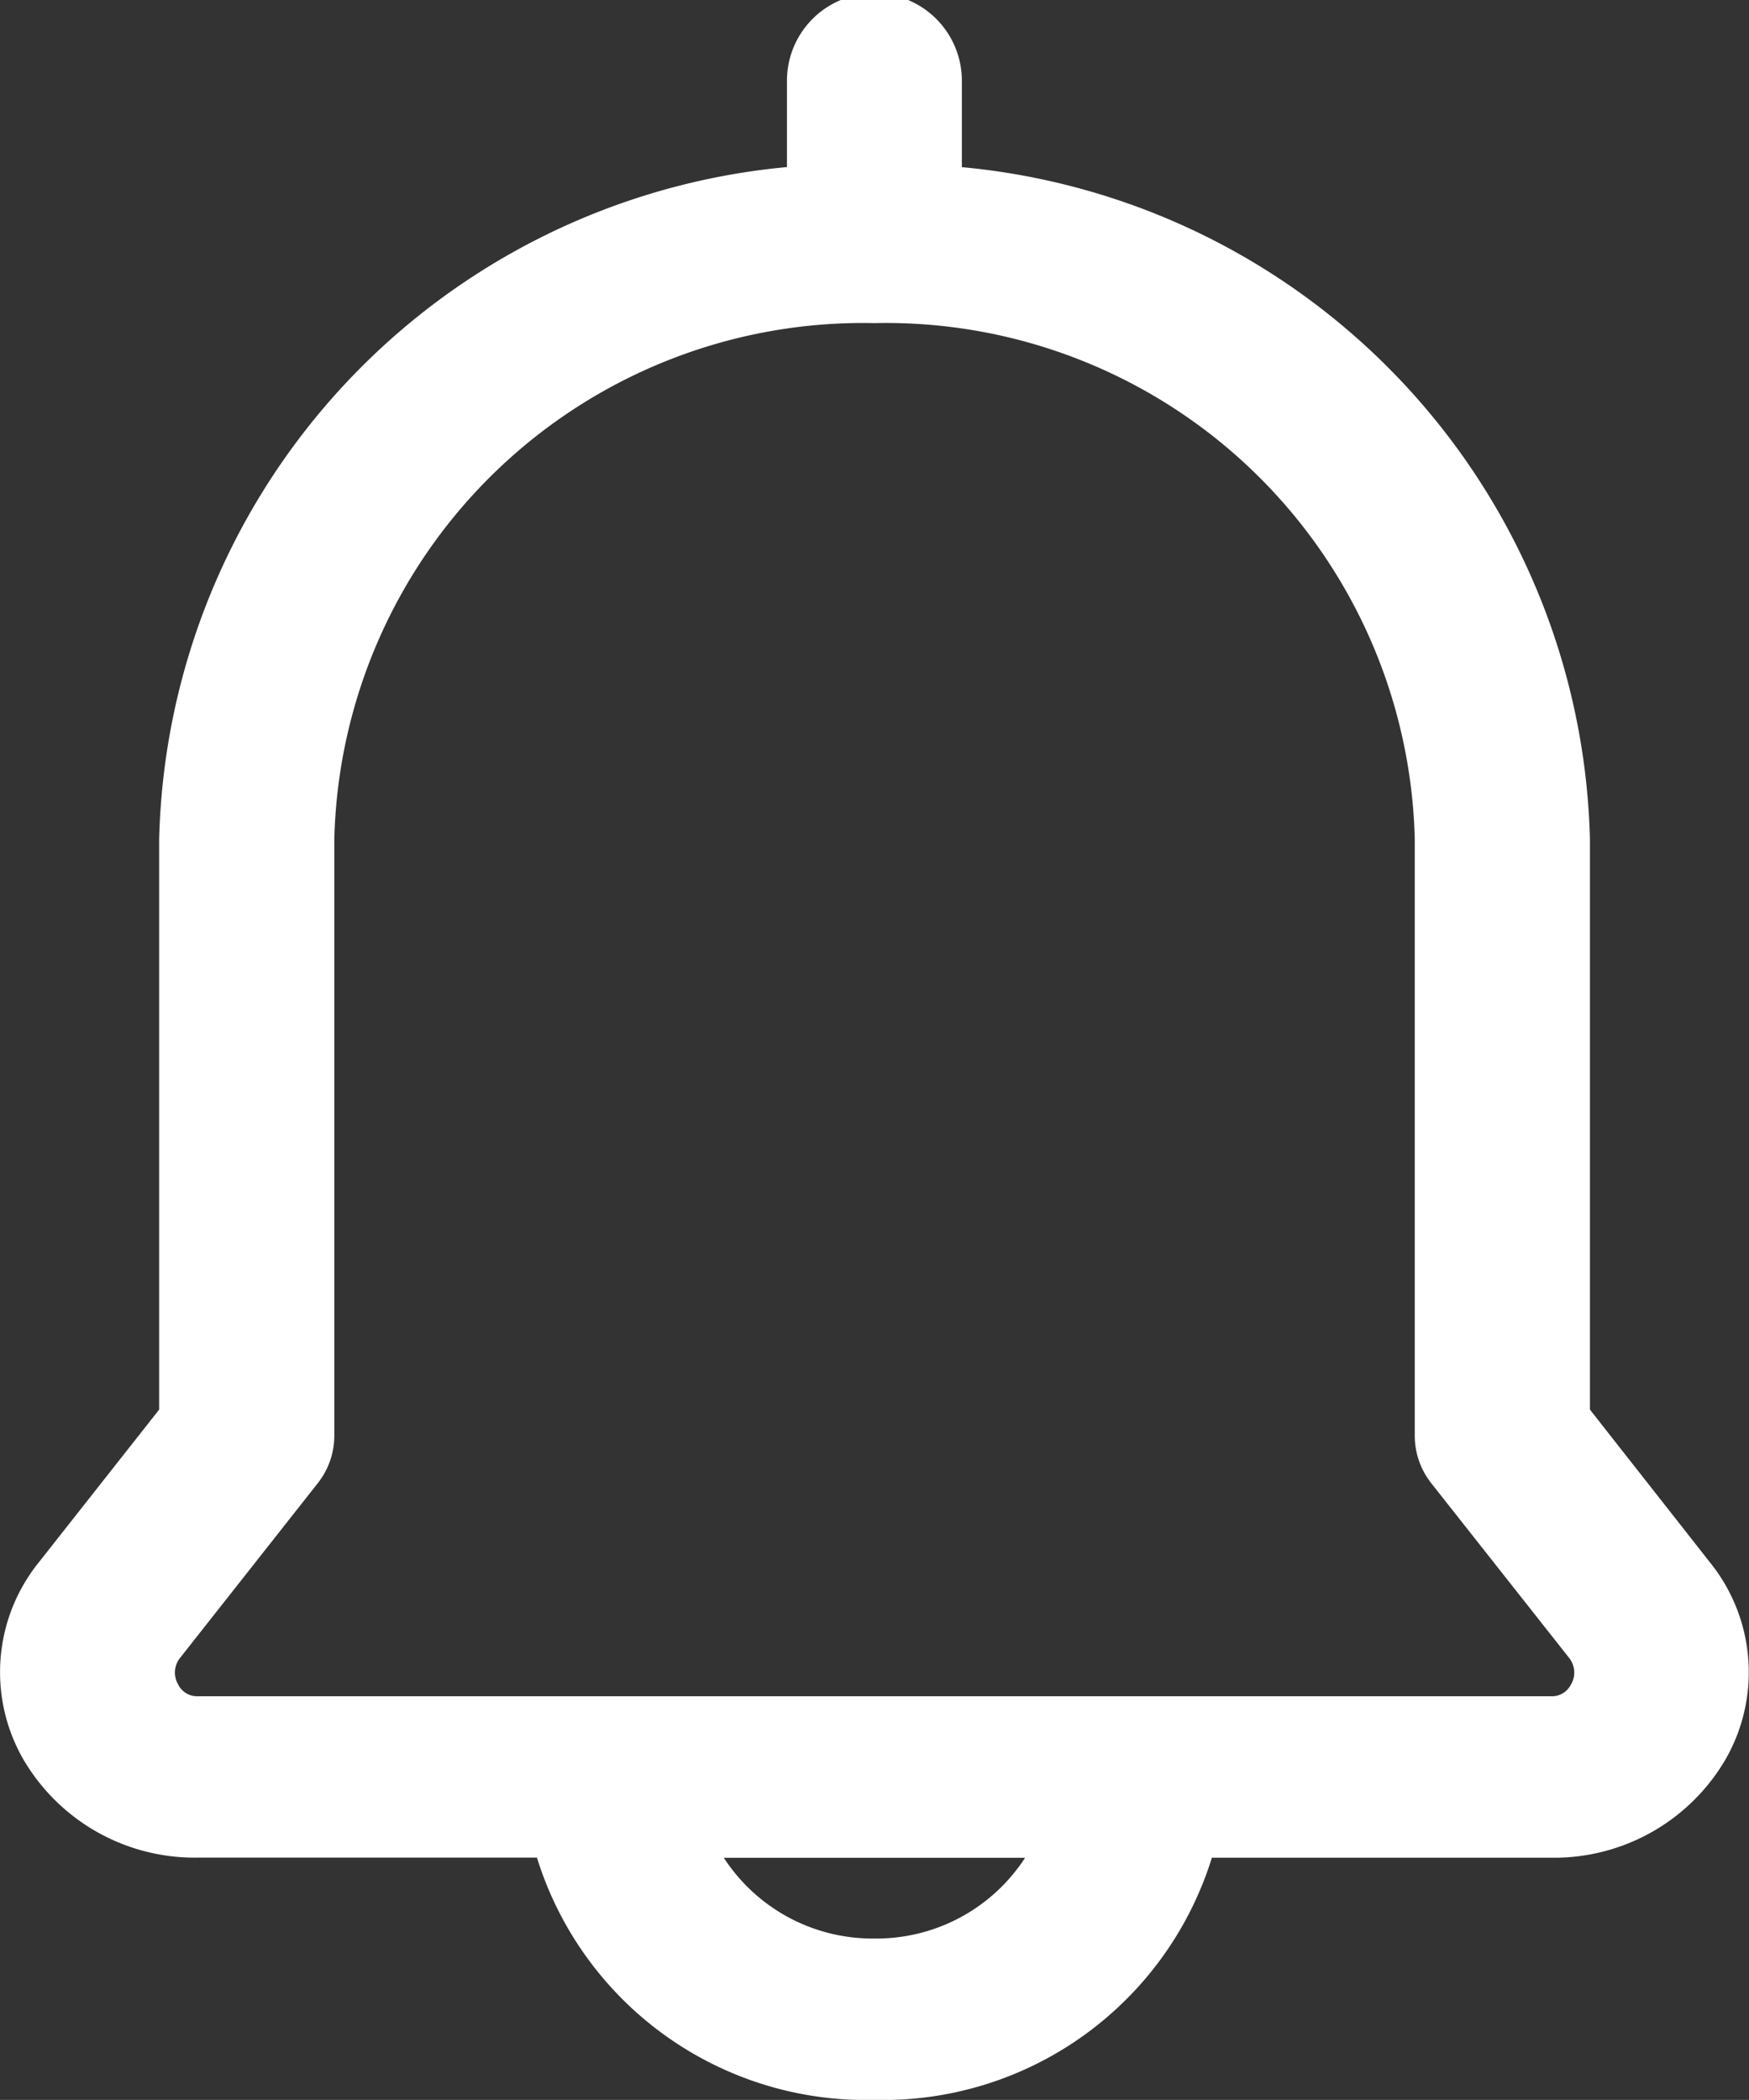 <svg xmlns="http://www.w3.org/2000/svg" width="20" height="24.007" viewBox="0 0 20 24.007">
  <rect x="0" y="0" width="20" height="24.007" fill="#333333" stroke="none"/>
  <g id="notification" transform="translate(-2.693)">
    <path id="Path_1109" data-name="Path 1109" d="M22.182,17.115V10.593A7.911,7.911,0,0,0,15,2.911V1.923a1,1,0,0,0-2,0v.987a7.911,7.911,0,0,0-7.179,7.683v6.522L4.445,18.861a2,2,0,0,0-.189,2.232,2.269,2.269,0,0,0,2,1.144h3.885A3.938,3.938,0,0,0,14,25.007a3.938,3.938,0,0,0,3.859-2.769h3.885a2.269,2.269,0,0,0,2-1.144,2,2,0,0,0-.19-2.233ZM14,23.162a2.028,2.028,0,0,1-1.722-.923h3.445A2.028,2.028,0,0,1,14,23.162Zm7.965-2.905a.24.24,0,0,1-.221.135H6.259a.24.24,0,0,1-.221-.135.269.269,0,0,1,.025-.307L7.632,17.96a.877.877,0,0,0,.192-.544V10.593A6.048,6.048,0,0,1,14,4.694a6.048,6.048,0,0,1,6.179,5.9v6.823a.877.877,0,0,0,.192.544l1.57,1.989a.269.269,0,0,1,.025.307Z" transform="translate(-1.308 -1)" fill="#fff"/>
  </g>
</svg>
